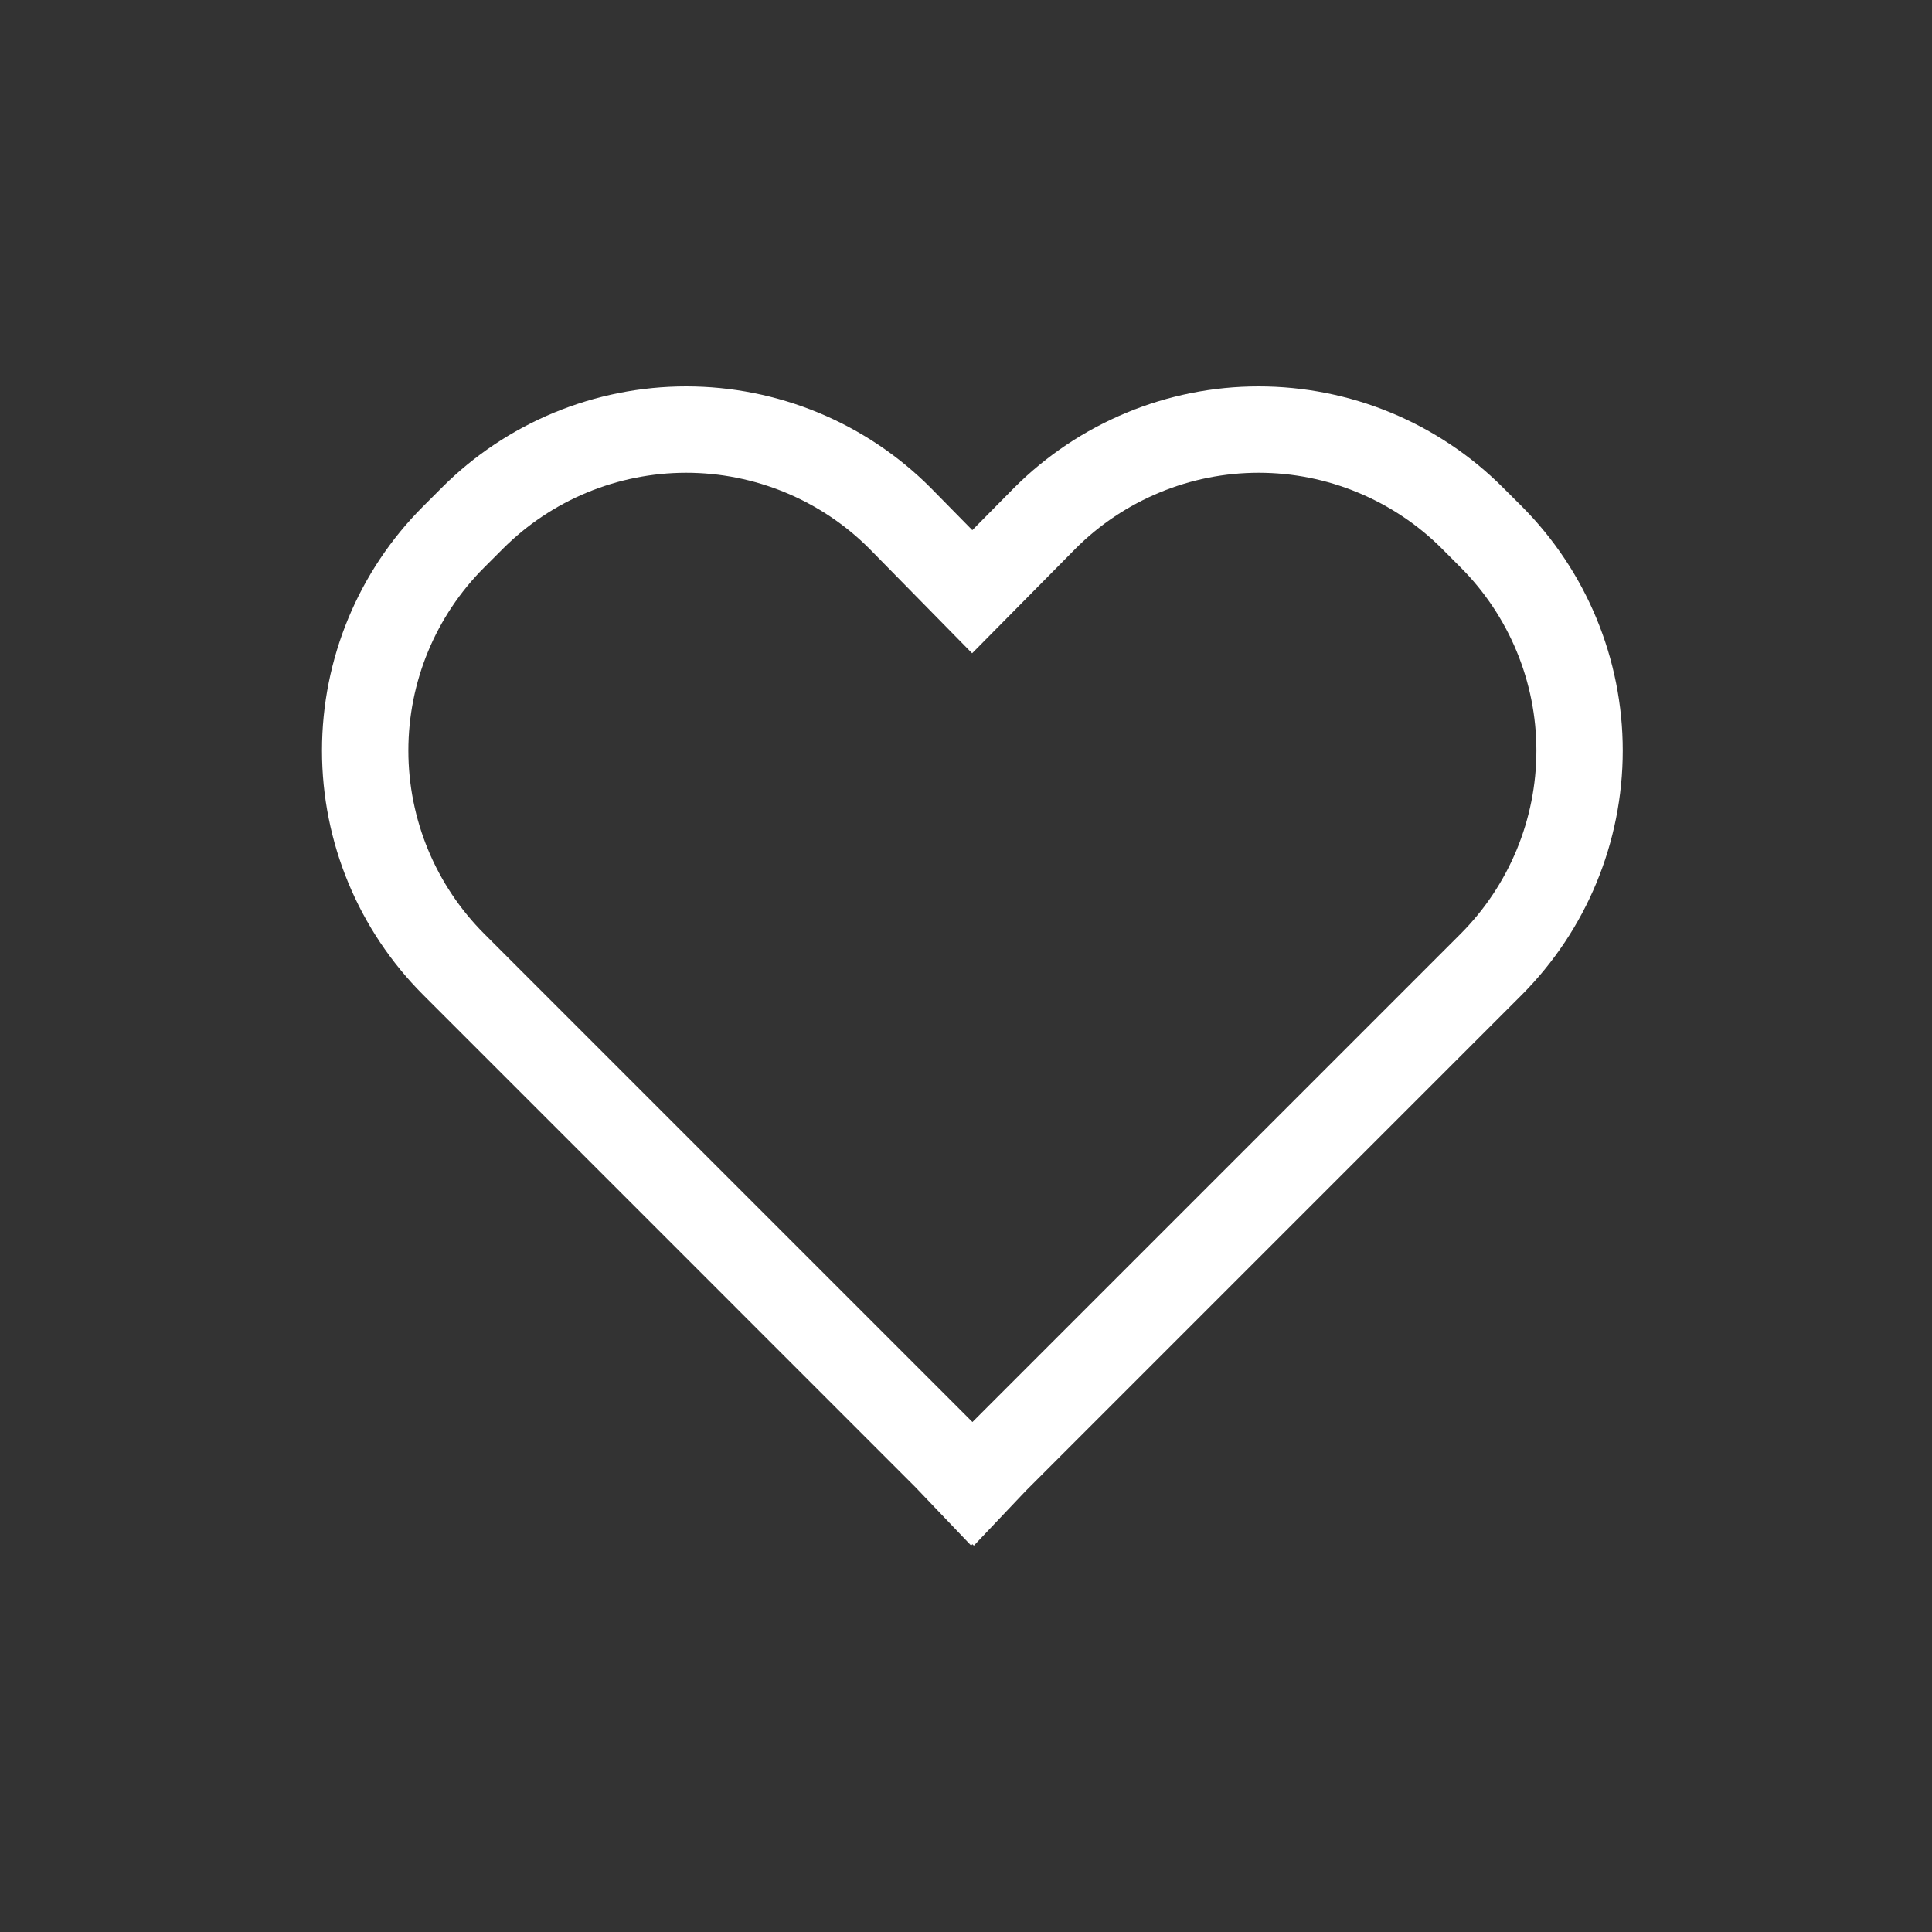 <svg width="30" height="30" viewBox="0 0 30 30" fill="none" xmlns="http://www.w3.org/2000/svg">
<rect x="0" y="0" width="30" height="30" fill="#333333" stroke="none"/>
<path d="M23.339 7.572C22.841 7.073 22.249 6.678 21.598 6.408C20.946 6.138 20.248 6 19.543 6C18.838 6 18.14 6.139 17.489 6.41C16.838 6.68 16.246 7.076 15.748 7.574L15.098 8.232L14.453 7.576L14.449 7.572C13.951 7.073 13.359 6.678 12.708 6.408C12.057 6.139 11.36 6 10.655 6C9.951 6 9.253 6.139 8.602 6.408C7.951 6.678 7.359 7.073 6.861 7.572L6.572 7.861C5.565 8.867 5 10.232 5 11.655C5 13.078 5.565 14.443 6.572 15.449L14.216 23.094L15.079 23.998L15.1 23.978L15.122 24L15.931 23.147L23.629 15.449C24.633 14.442 25.198 13.078 25.198 11.655C25.198 10.233 24.633 8.868 23.629 7.861L23.339 7.572ZM22.68 14.501L15.1 22.081L7.52 14.501C6.765 13.746 6.341 12.722 6.341 11.655C6.341 10.588 6.765 9.564 7.52 8.81L7.81 8.52C8.564 7.766 9.587 7.342 10.654 7.341C11.72 7.341 12.744 7.764 13.498 8.518L15.095 10.144L16.7 8.52C17.073 8.146 17.517 7.85 18.005 7.648C18.493 7.445 19.017 7.341 19.545 7.341C20.073 7.341 20.597 7.445 21.085 7.648C21.573 7.85 22.017 8.146 22.391 8.52L22.68 8.81C23.434 9.565 23.857 10.588 23.857 11.655C23.857 12.722 23.434 13.745 22.68 14.501Z" fill="#ffffff"/>
</svg>
